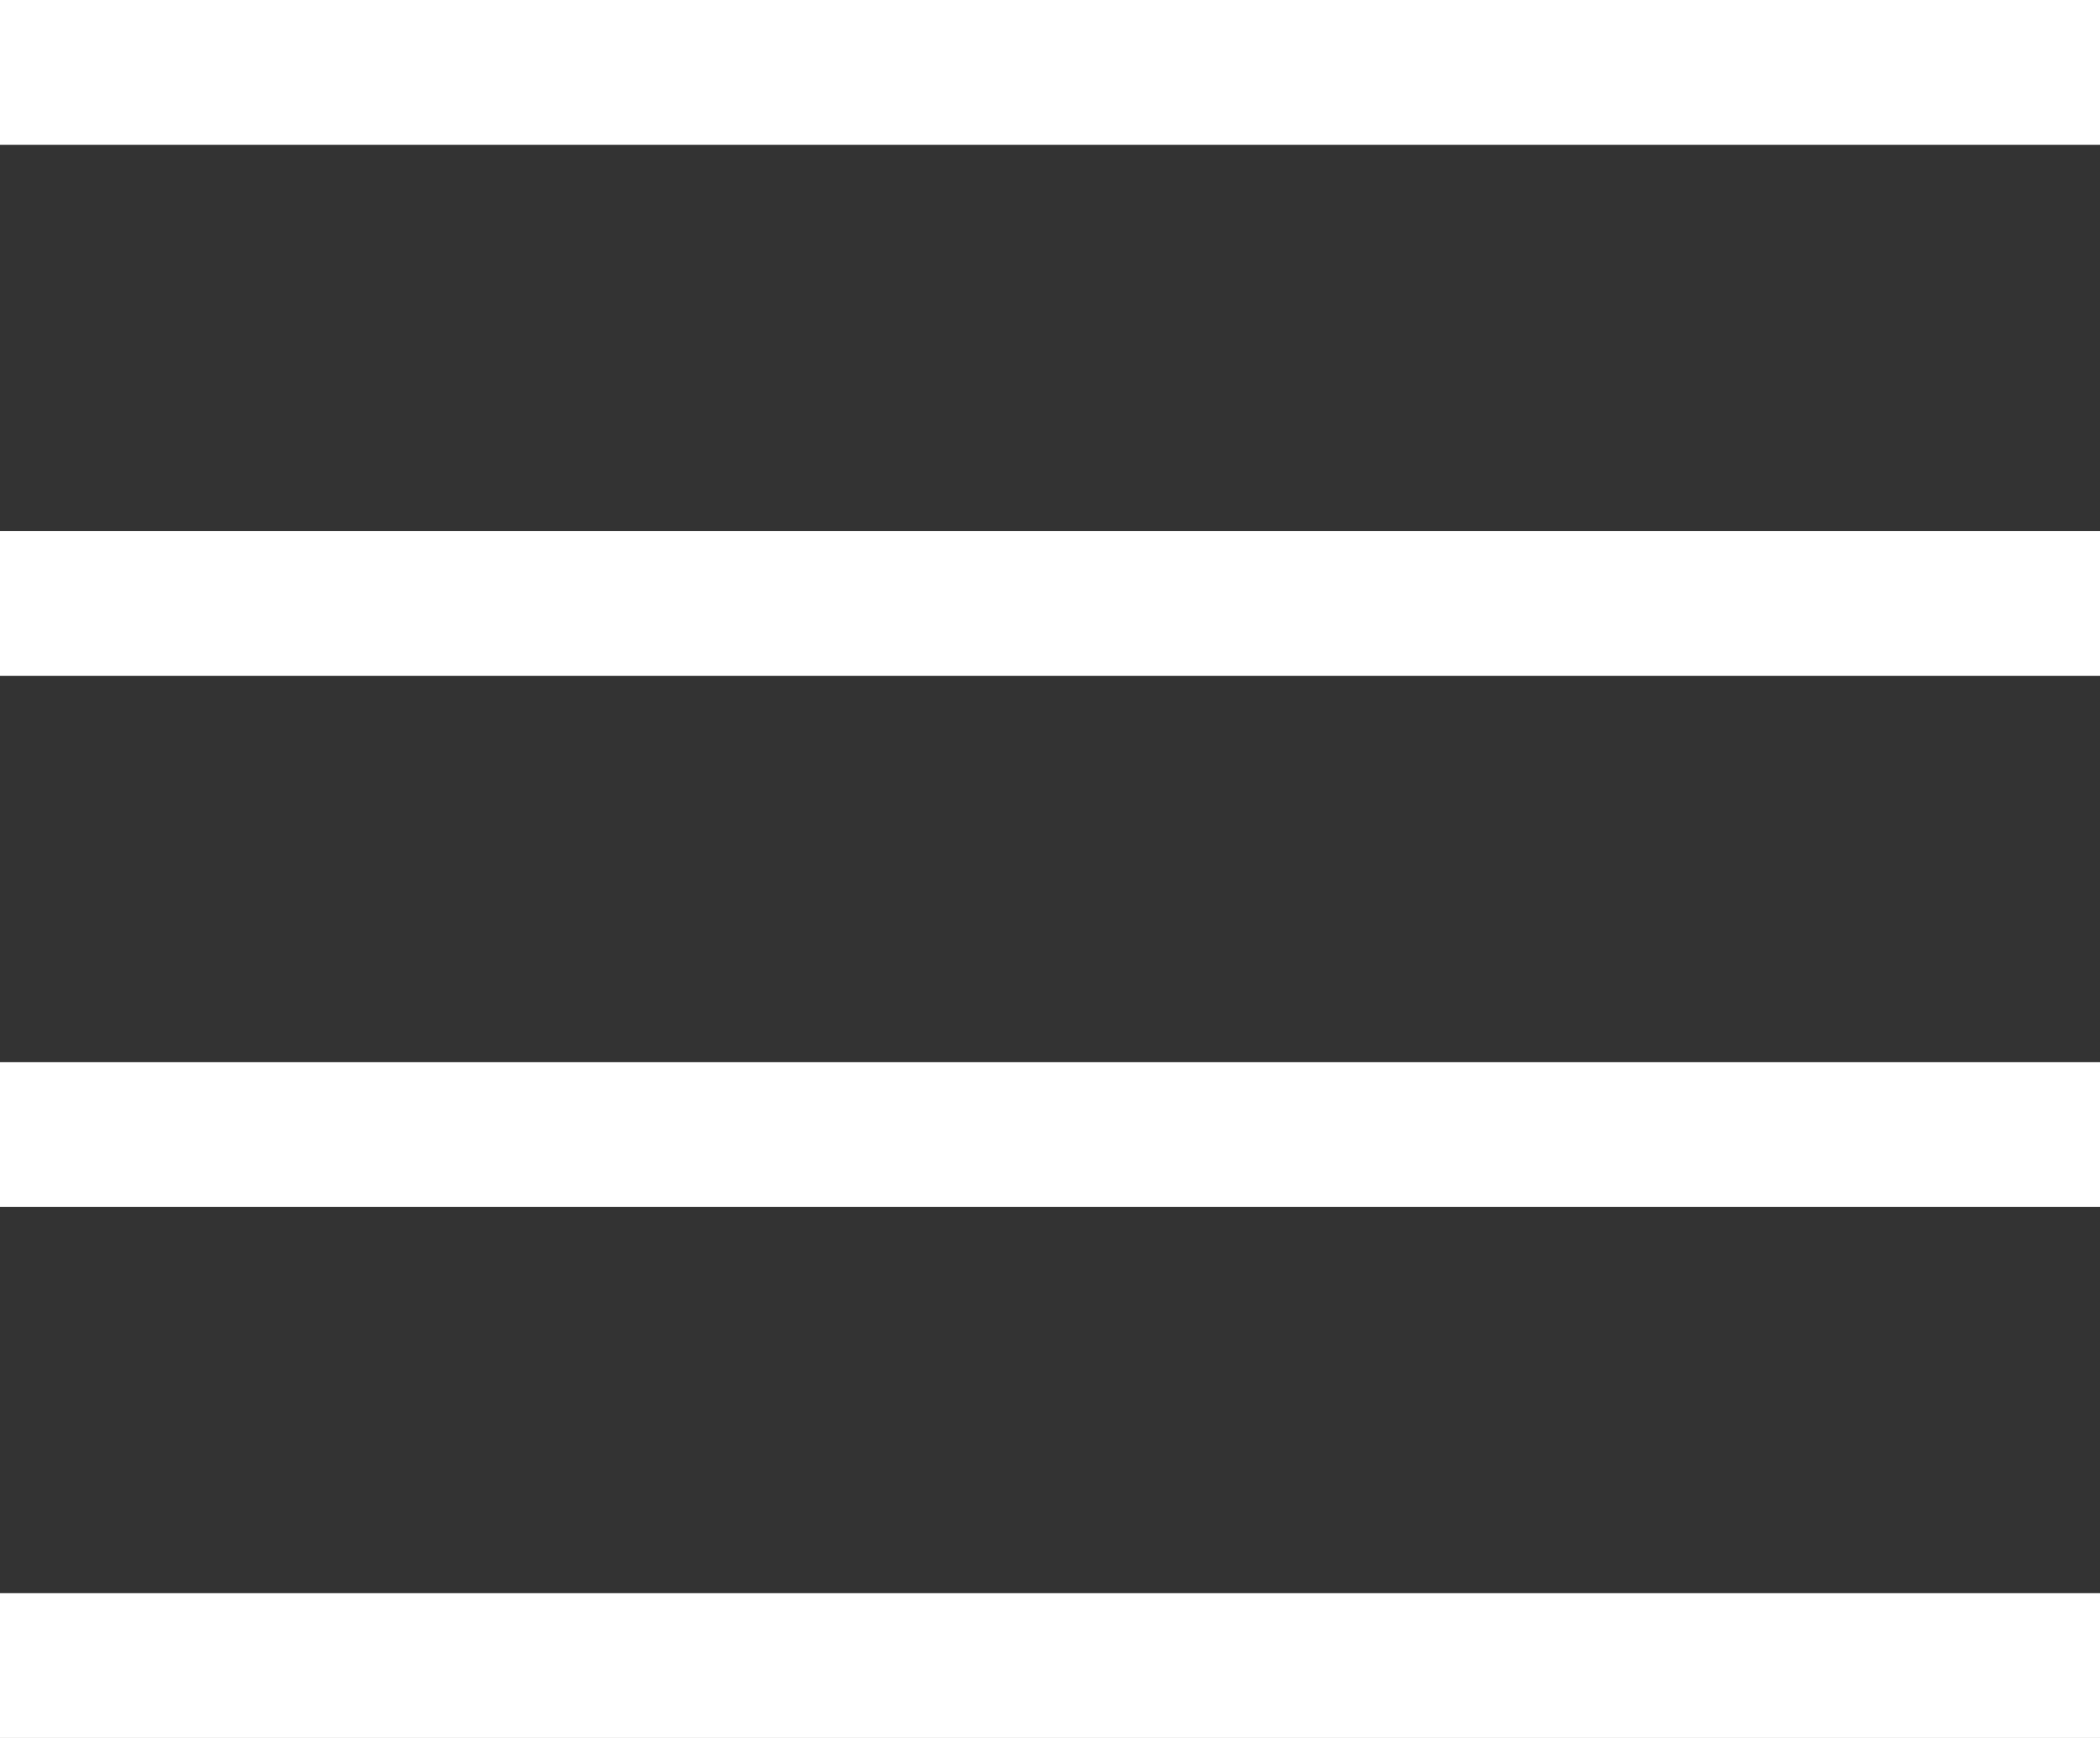 <svg width="29" height="24" viewBox="0 0 29 24" fill="none" xmlns="http://www.w3.org/2000/svg">
<rect x="0" y="0" width="29" height="24" fill="#333333" stroke="none"/>
<path d="M0 8.333H29M0 1H29M0 15.667H29M0 23H29" stroke="white" stroke-width="2"/>
</svg>
